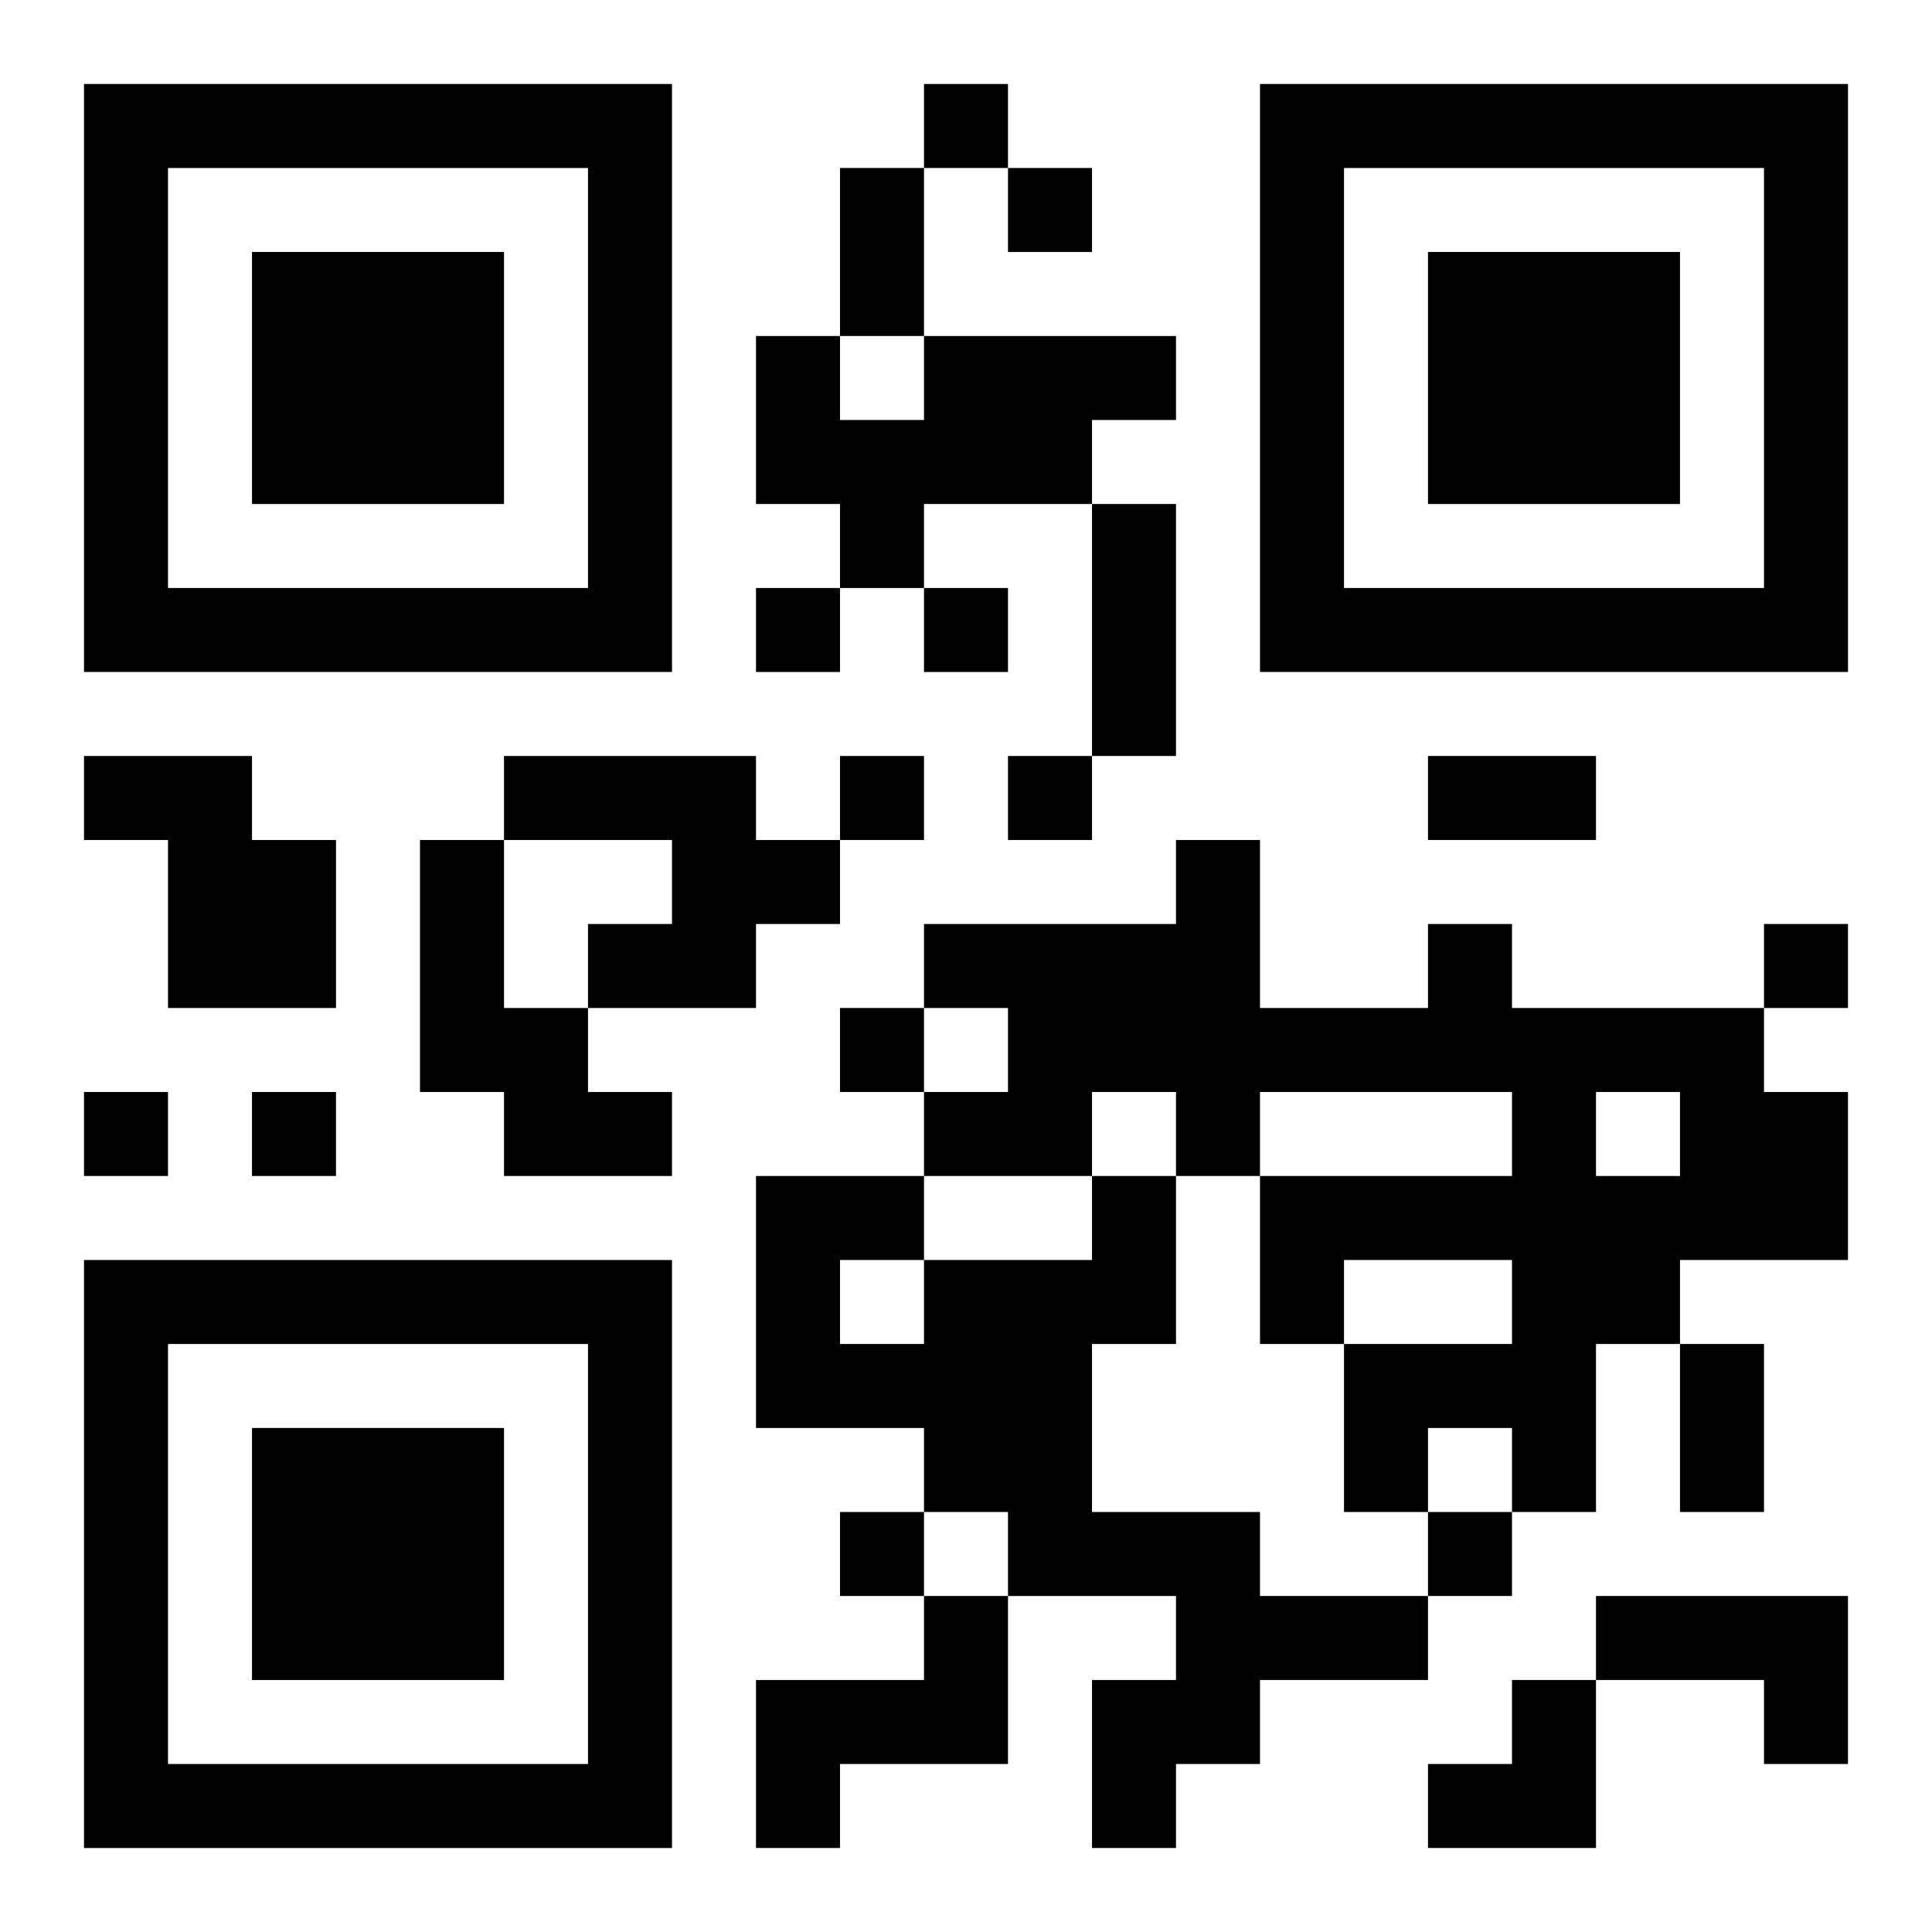 <?xml version="1.0" encoding="UTF-8"?>
<svg width="250" height="250" baseProfile="full" version="1.1" viewBox="-1 -1 23 23" xmlns="http://www.w3.org/2000/svg" xmlns:xlink="http://www.w3.org/1999/xlink"><symbol id="a"><path d="m0 7v7h7v-7h-7zm1 1h5v5h-5v-5zm1 1v3h3v-3h-3z"/></symbol><use y="-7" xlink:href="#a"/><use y="7" xlink:href="#a"/><use x="14" y="-7" xlink:href="#a"/><path d="m10 3h3v1h-1v1h-2v1h-1v-1h-1v-2h1v1h1v-1m-10 5h2v1h1v2h-2v-2h-1v-1m5 0h3v1h1v1h-1v1h-2v-1h1v-1h-2v-1m-1 1h1v2h1v1h1v1h-2v-1h-1v-3m12 1h1v1h3v1h1v2h-2v1h-1v2h-1v-1h-1v1h-1v-2h2v-1h-2v1h-1v-2h3v-1h-3v1h-1v-1h-1v1h-2v-1h1v-1h-1v-1h3v-1h1v2h2v-1m2 2v1h1v-1h-1m-6 1h1v2h-1v2h2v1h2v1h-2v1h-1v1h-1v-2h1v-1h-2v-1h-1v-1h-2v-3h2v1h2v-1m-3 1v1h1v-1h-1m1 4h1v2h-2v1h-1v-2h2v-1m8 0h3v2h-1v-1h-2v-1m-8-18v1h1v-1h-1m1 1v1h1v-1h-1m-3 5v1h1v-1h-1m2 0v1h1v-1h-1m-1 2v1h1v-1h-1m2 0v1h1v-1h-1m9 2v1h1v-1h-1m-11 1v1h1v-1h-1m-9 1v1h1v-1h-1m2 0v1h1v-1h-1m7 5v1h1v-1h-1m7 0v1h1v-1h-1m-7-16h1v2h-1v-2m3 4h1v3h-1v-3m4 3h2v1h-2v-1m3 7h1v2h-1v-2m-3 4m1 0h1v2h-2v-1h1z"/></svg>
